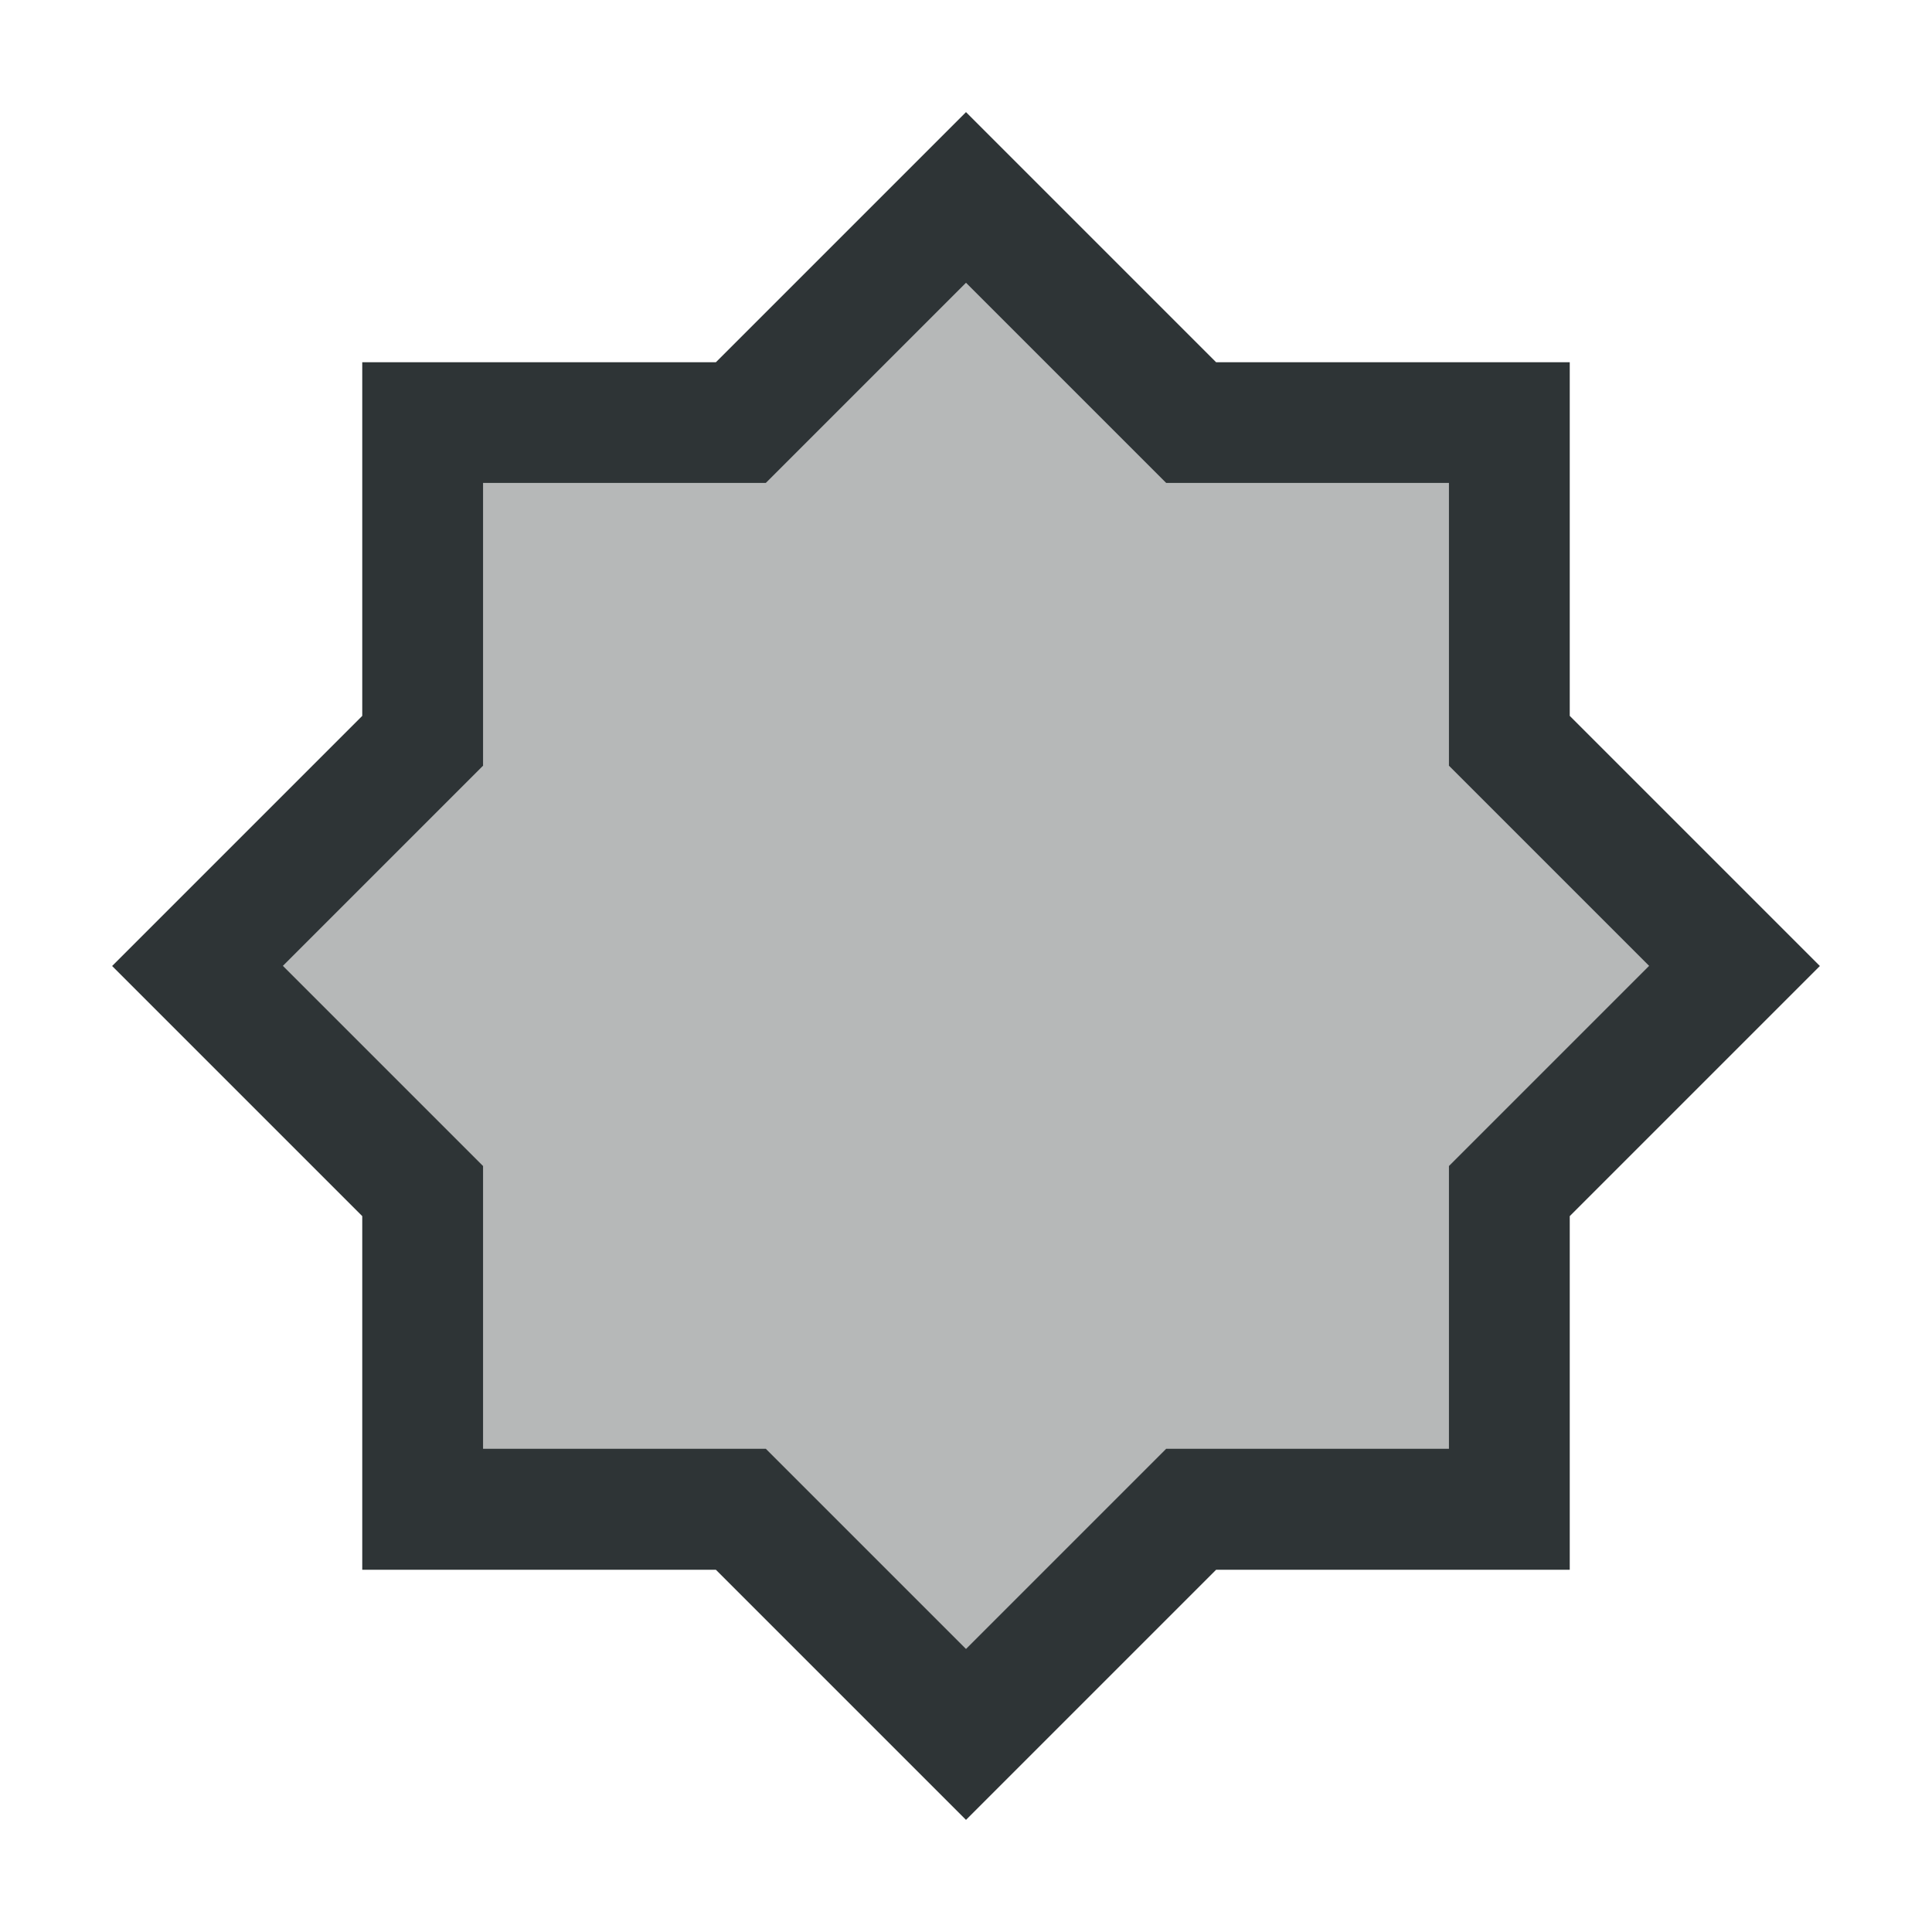 <svg height="32" viewBox="0 0 32 32" width="32" xmlns="http://www.w3.org/2000/svg"><g fill="#2e3436"><path d="m16 1.857-4.143 4.143h-5.857v5.857l-4.143 4.143 4.143 4.143v5.857h5.857l4.143 4.143 4.143-4.143h5.857v-5.857l4.143-4.143-4.143-4.143v-5.857h-5.857zm0 2.828 1.314 1.314 2 2h2.828 1.857v1.857 2.828l2 2 1.314 1.314-1.314 1.314-2 2v2.828 1.857h-1.857-2.828l-2 2-1.314 1.314-1.314-1.314-2-2h-2.828-1.857v-1.857-2.828l-2-2-1.314-1.314 1.314-1.314 2-2v-2.828-1.857h1.857 2.828l2-2z"/><path d="m16 4.686-3.314 3.314h-4.686v4.686l-3.314 3.314 3.314 3.314v4.686h4.686l3.314 3.314 3.314-3.314h4.686v-4.686l3.314-3.314-3.314-3.314v-4.686h-4.686z" opacity=".35"/></g></svg>